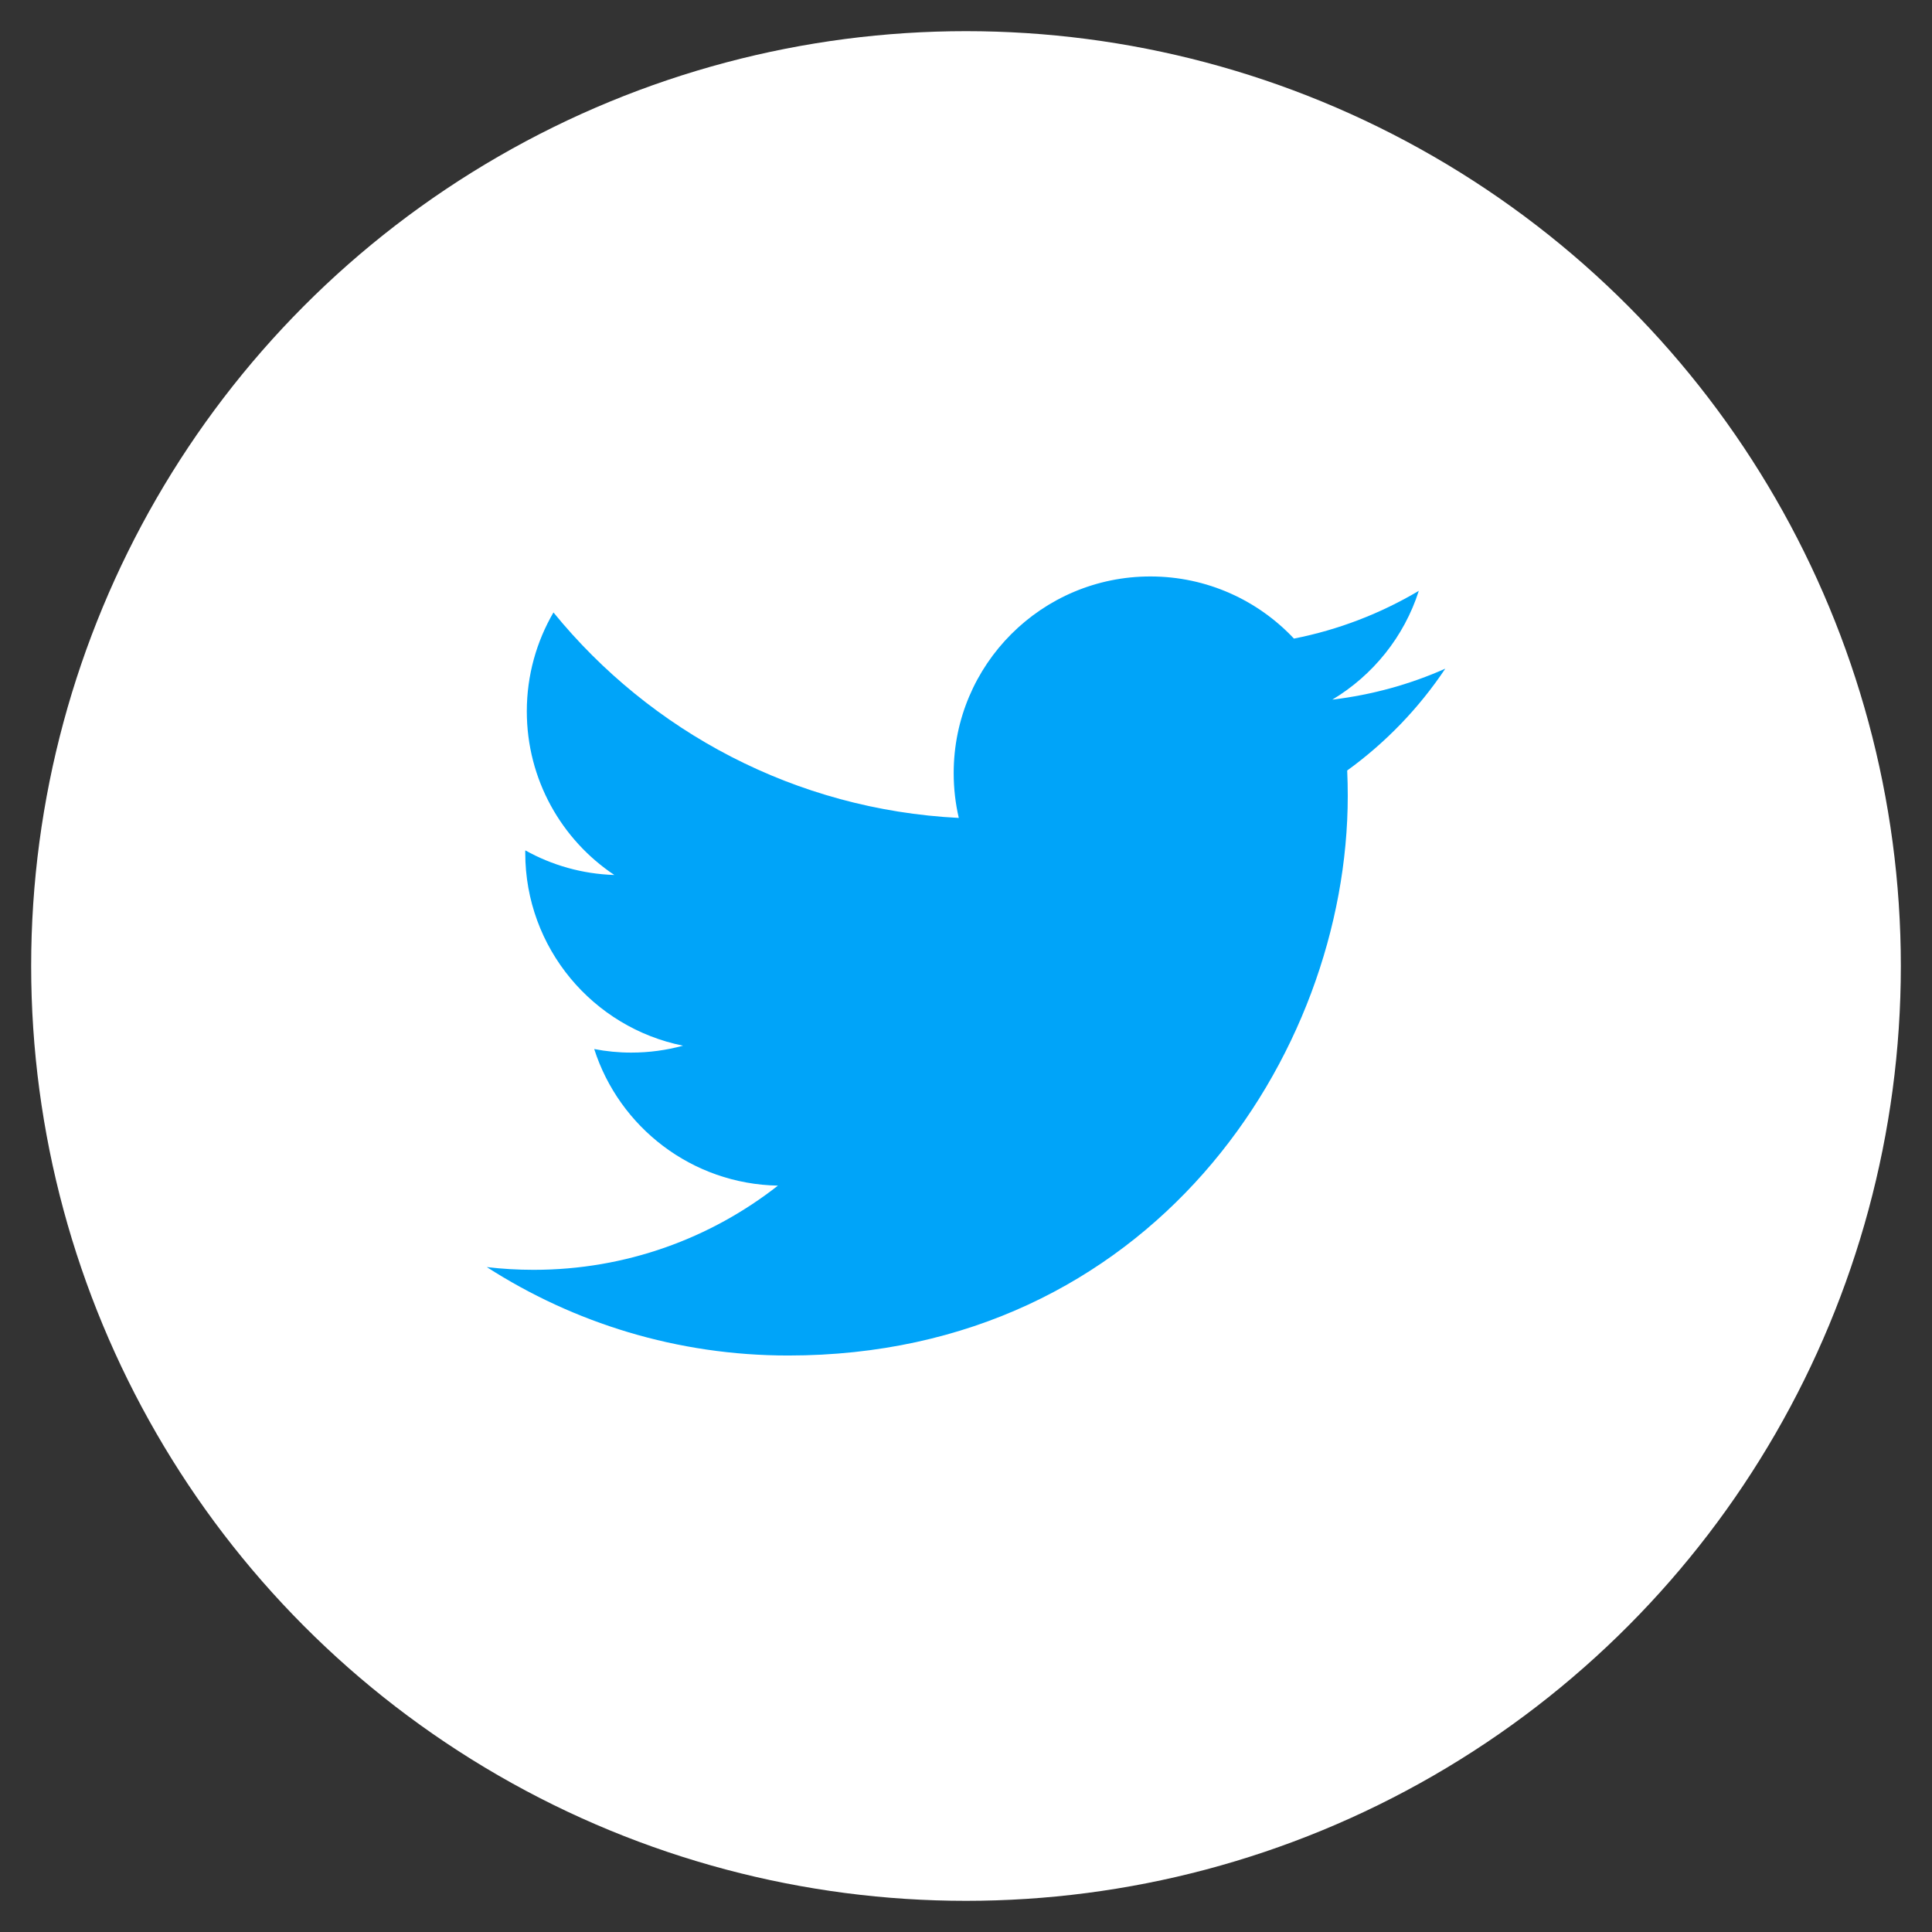 <?xml version="1.0" encoding="utf-8"?>
<!-- Generator: Adobe Illustrator 15.1.0, SVG Export Plug-In  -->
<!DOCTYPE svg PUBLIC "-//W3C//DTD SVG 1.1//EN" "http://www.w3.org/Graphics/SVG/1.1/DTD/svg11.dtd">
<svg version="1.1"
	 xmlns="http://www.w3.org/2000/svg" xmlns:xlink="http://www.w3.org/1999/xlink" xmlns:a="http://ns.adobe.com/AdobeSVGViewerExtensions/3.0/"
	 x="0px" y="0px" width="62px" height="62px" viewBox="-1 -1 62 62" enable-background="new -1 -1 62 62" xml:space="preserve">
<rect x="-1" y="-1" width="62" height="62" fill="#333333" stroke="none"/>
<defs>
</defs>
<circle fill="#FFFFFF" cx="30" cy="30" r="30"/>
<path fill="#00A4F9" d="M24.294,42.5c11.608,0,17.957-9.619,17.957-17.958c0-0.273-0.006-0.545-0.018-0.816
	c1.232-0.891,2.303-2.002,3.148-3.268c-1.131,0.503-2.348,0.841-3.625,0.994c1.303-0.781,2.304-2.018,2.775-3.491
	c-1.22,0.723-2.57,1.249-4.007,1.532c-1.152-1.227-2.792-1.994-4.607-1.994c-3.485,0-6.312,2.826-6.312,6.31
	c0,0.496,0.056,0.978,0.164,1.439c-5.245-0.264-9.896-2.775-13.008-6.594c-0.542,0.932-0.855,2.016-0.855,3.172
	c0,2.189,1.114,4.123,2.809,5.253c-1.035-0.032-2.008-0.316-2.858-0.79c-0.001,0.026-0.001,0.053-0.001,0.081
	c0,3.057,2.176,5.608,5.063,6.187c-0.53,0.145-1.088,0.222-1.664,0.222c-0.406,0-0.802-0.04-1.186-0.114
	c0.803,2.507,3.133,4.332,5.896,4.383c-2.16,1.693-4.881,2.702-7.838,2.702c-0.509,0-1.011-0.029-1.505-0.088
	C17.413,41.456,20.729,42.5,24.294,42.5"/>
</svg>
